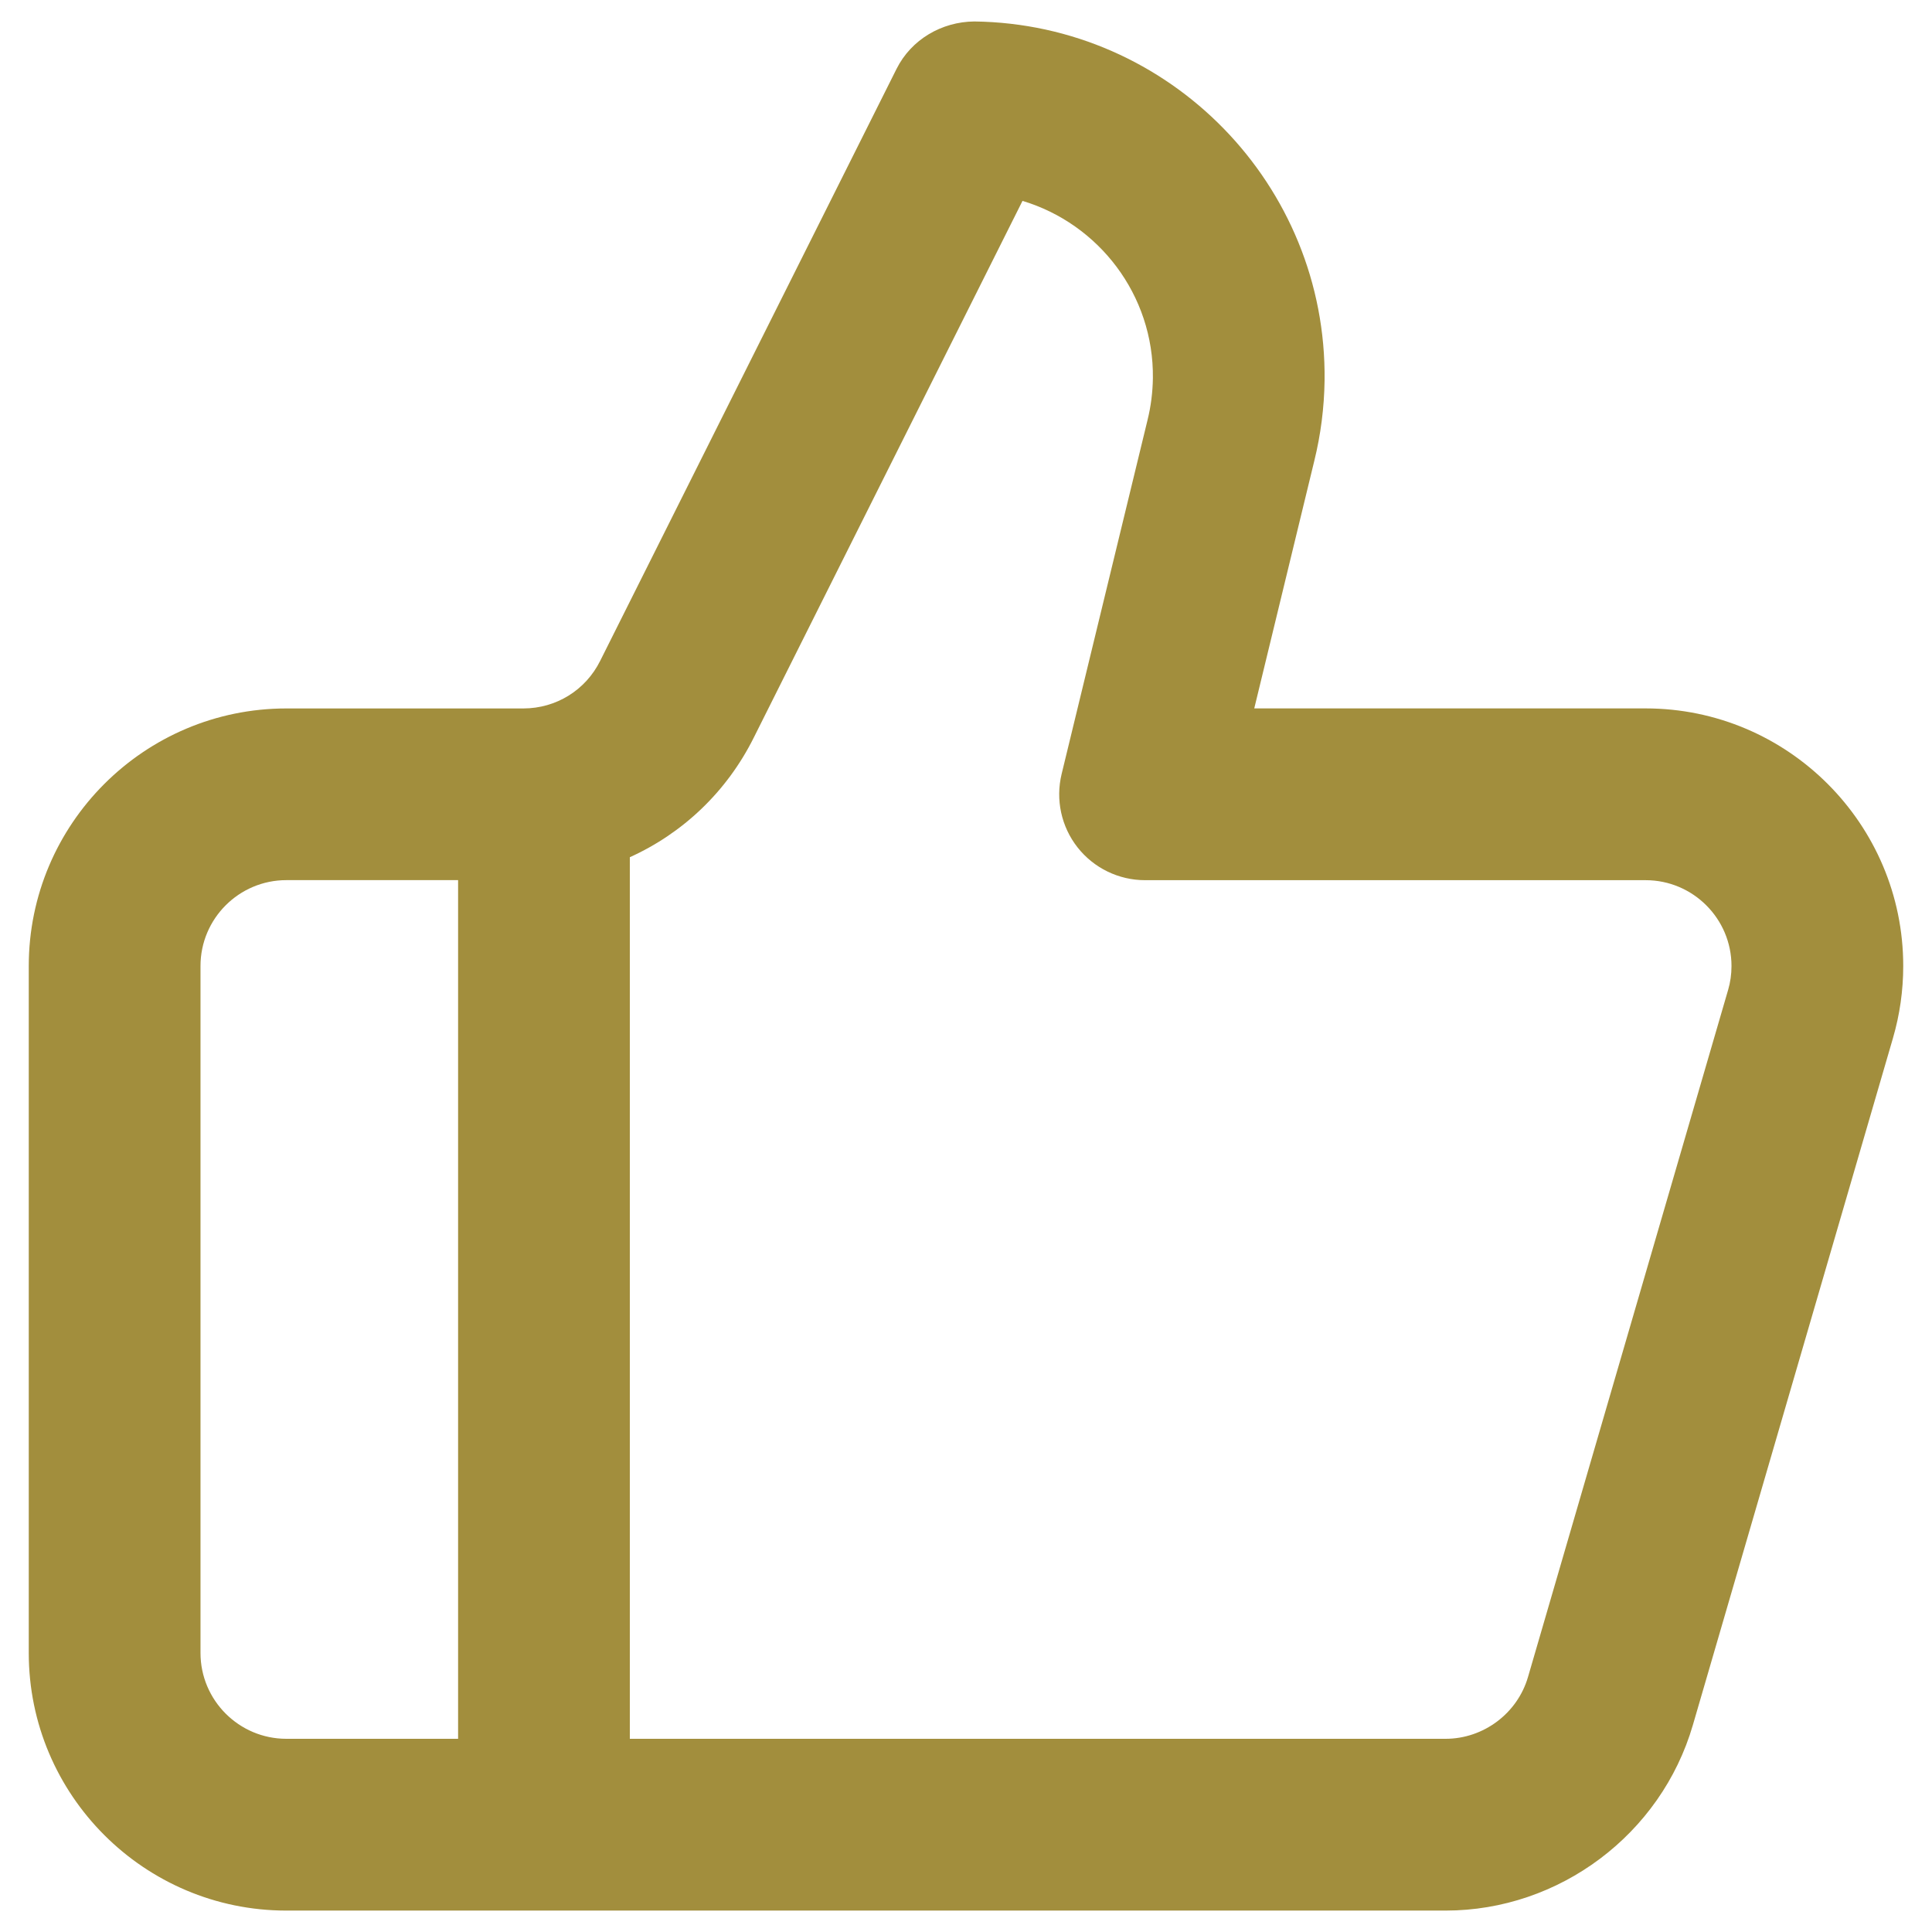 <?xml version="1.0" encoding="UTF-8"?>
<svg xmlns="http://www.w3.org/2000/svg" id="Layer_1" data-name="Layer 1" viewBox="0 0 45 45">
  <defs>
    <style>
      .cls-1 {
        fill: #a28e3d;
      }
    </style>
  </defs>
  <path class="cls-1" d="M38.33,16.5h-9.116l1.398-5.764c.15-.608.231-1.237.24-1.874.055-4.554-3.604-8.305-8.158-8.362-.759.006-1.47.42-1.812,1.105l-6.902,13.786c-.34.684-1.026,1.109-1.789,1.11h-5.521c-3.309,0-6,2.691-6,6v16c0,3.309,2.691,6,6,6h27c2.65,0,5.019-1.777,5.76-4.321l4.66-15.998c.159-.545.24-1.111.24-1.682,0-3.309-2.691-6-6-6ZM4.67,38.5v-16c0-1.103.897-2,2-2h4v20h-4c-1.103,0-2-.897-2-2ZM40.25,23.061l-4.66,16c-.247.847-1.036,1.439-1.92,1.439H14.67v-20.534c1.233-.557,2.26-1.525,2.889-2.79l6.257-12.497c1.774.533,3.061,2.191,3.037,4.13-.005.33-.046.657-.124.971-.001.003-.002.006-.002.009l-2,8.24c-.144.596-.008,1.226.371,1.708.379.482.959.764,1.572.764h11.66c1.103,0,2,.897,2,2,0,.19-.026.378-.08.561Z"></path>
</svg>
